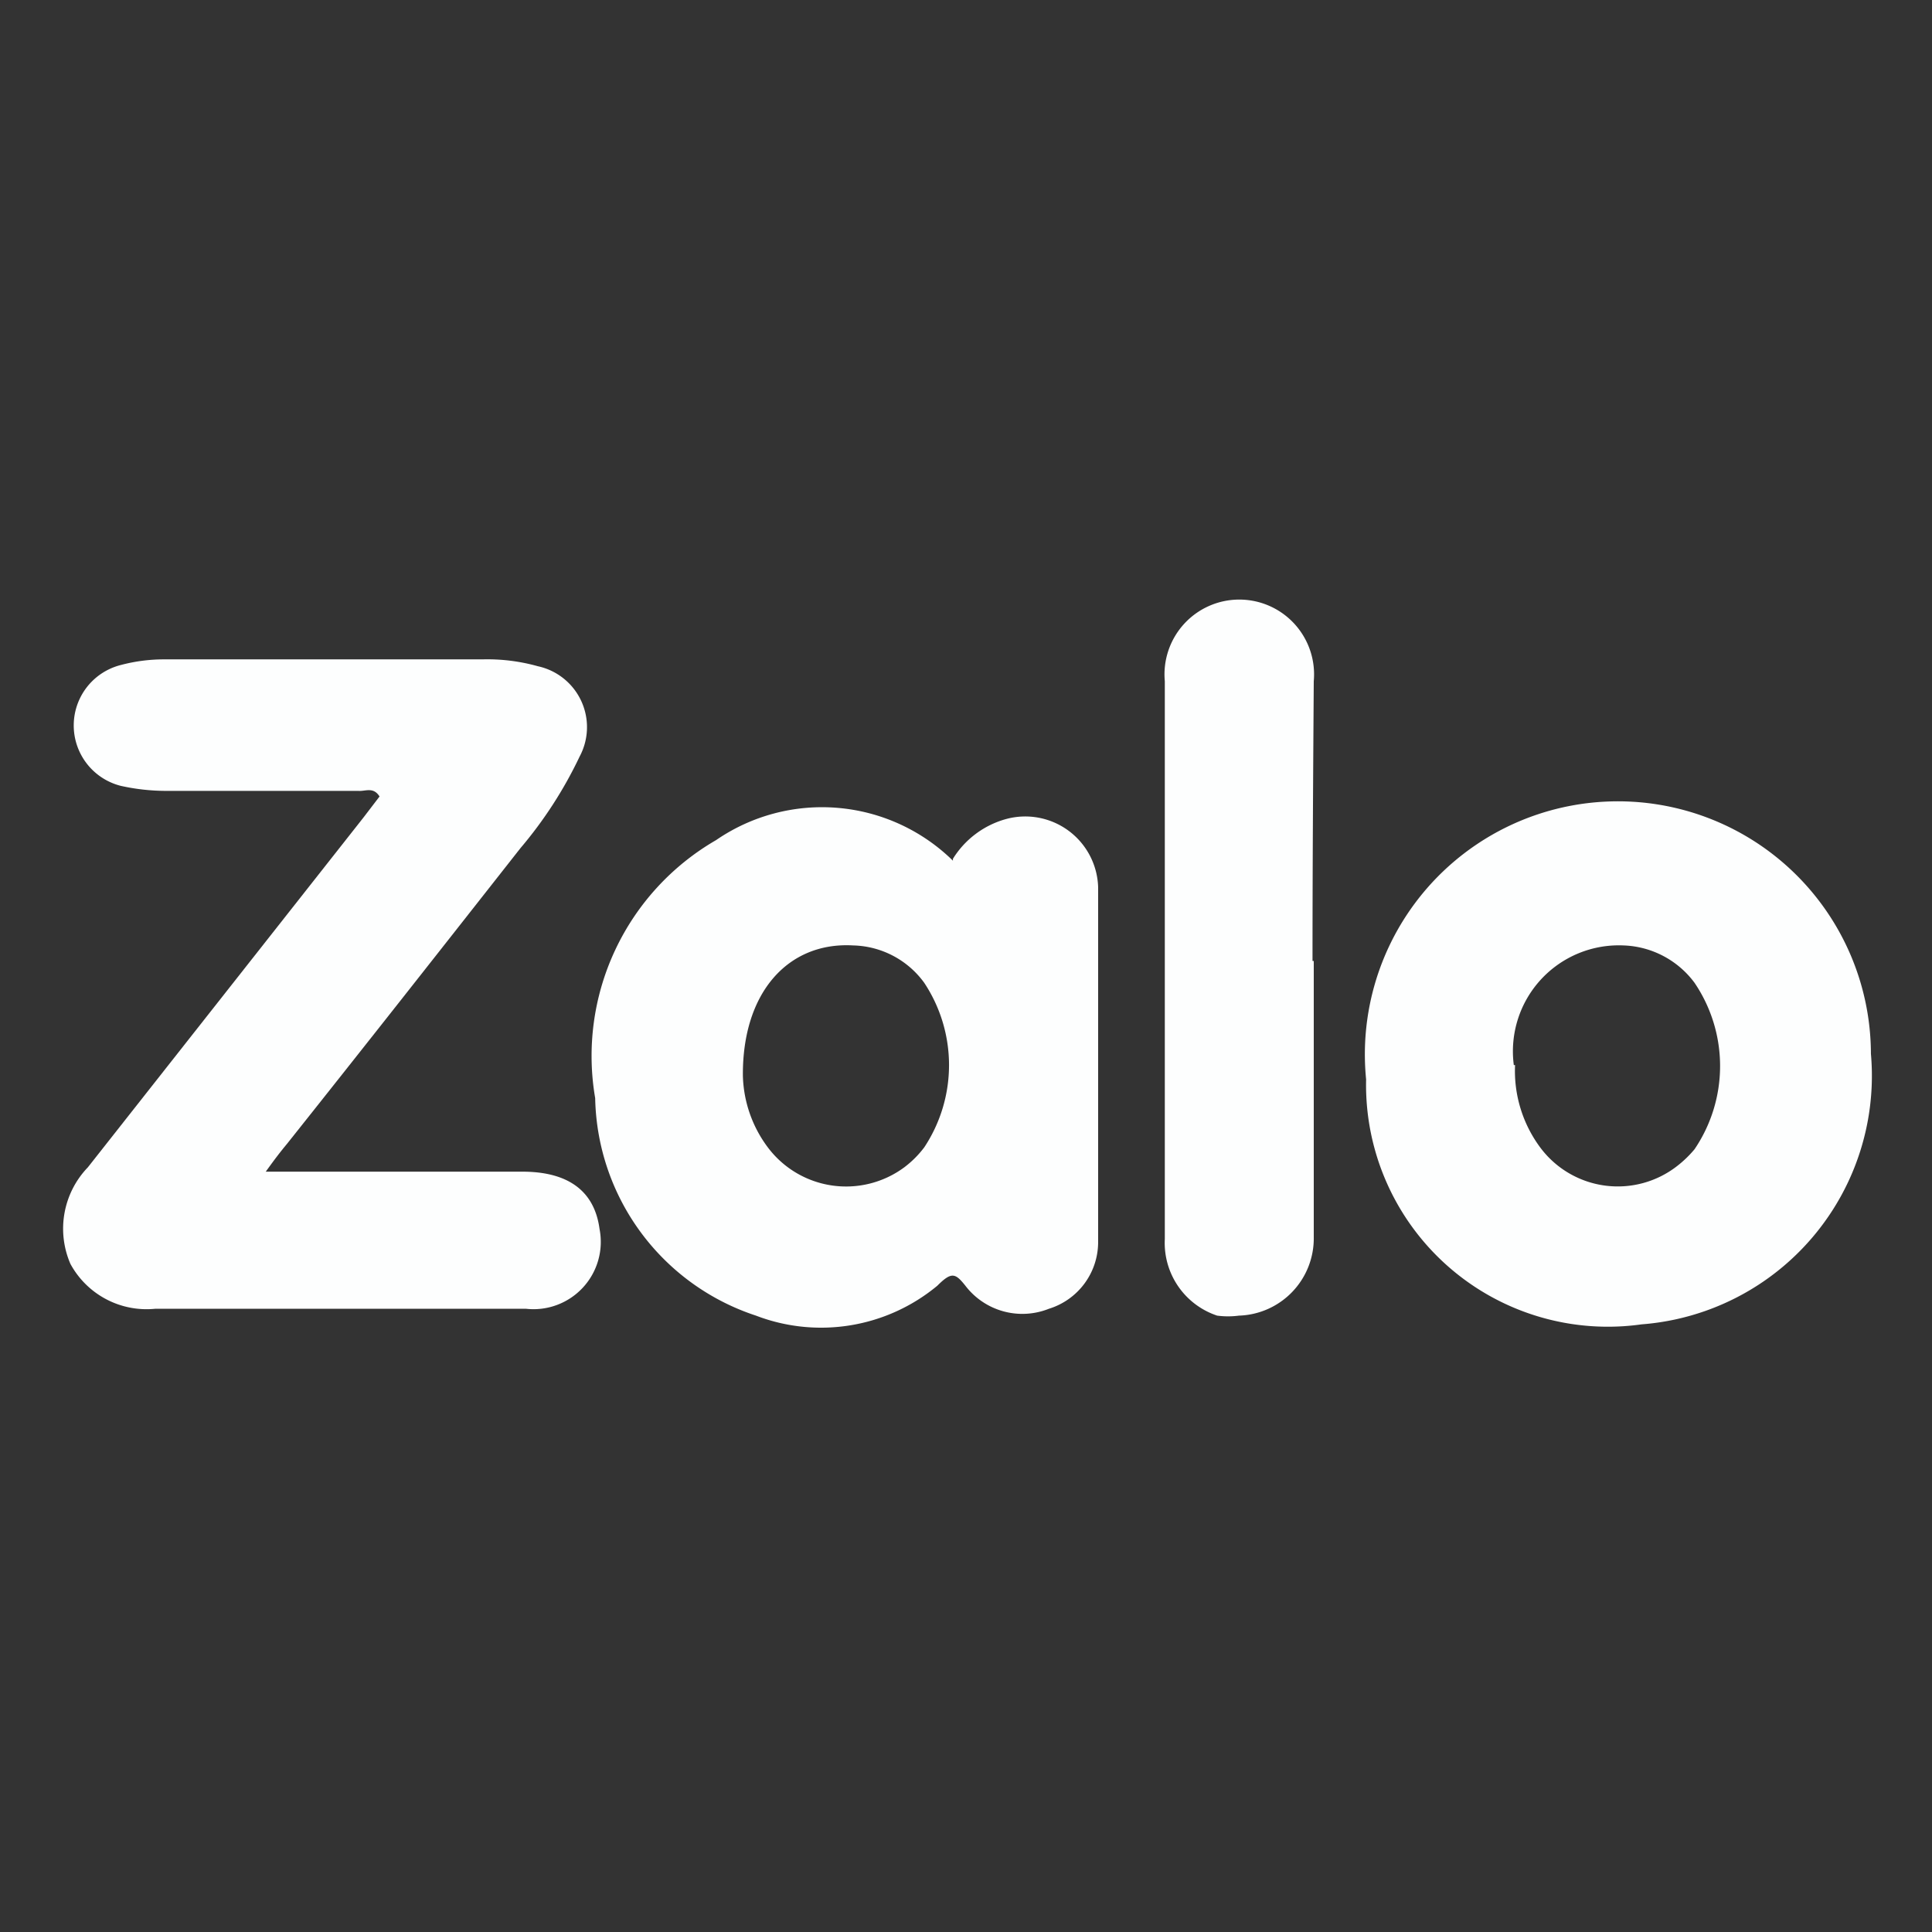 <?xml version="1.0" encoding="UTF-8"?>
<svg xmlns="http://www.w3.org/2000/svg" viewBox="0 0 31 31">
  <rect x="0" y="0" width="31" height="31" fill="#333333" stroke="none"/>
  <defs>
    <style>.cls-1{fill:#fdfefe;}.cls-2{fill:none;stroke:#fff;stroke-miterlimit:10;opacity:0;}</style>
  </defs>
  <g id="Layer_2" data-name="Layer 2">
    <g id="Layer_1-2" data-name="Layer 1">
      <path class="cls-1" d="M4.24,18.8c1.44,0,2.79,0,4.14,0,.75,0,1.16.32,1.24.92A1.08,1.08,0,0,1,8.44,21c-1.54,0-3.07,0-4.62,0-.45,0-.88,0-1.33,0a1.39,1.39,0,0,1-1.36-.72,1.42,1.42,0,0,1,.28-1.55l4.42-5.61.26-.34c-.1-.16-.23-.08-.34-.09H2.65a3.36,3.36,0,0,1-.71-.08,1,1,0,0,1,0-1.94,2.69,2.69,0,0,1,.7-.09h5.1a3,3,0,0,1,.89.11,1,1,0,0,1,.67,1.45,6.72,6.72,0,0,1-.95,1.47c-1.25,1.59-2.5,3.18-3.75,4.75-.1.12-.2.25-.35.46Z"></path>
      <path class="cls-1" d="M15.29,13.78a1.46,1.46,0,0,1,.86-.64,1.17,1.17,0,0,1,1.47,1.09c0,1.91,0,3.81,0,5.72A1.12,1.12,0,0,1,16.83,21a1.15,1.15,0,0,1-1.34-.37c-.16-.2-.22-.23-.45,0a2.92,2.92,0,0,1-2.91.48,3.75,3.75,0,0,1-2.58-3.49,4,4,0,0,1,1.94-4.14,3,3,0,0,1,3.8.33Zm-3.37,3.48a2,2,0,0,0,.4,1.15,1.57,1.57,0,0,0,2.19.32,1.62,1.62,0,0,0,.32-.32,2.39,2.39,0,0,0,0-2.64,1.45,1.45,0,0,0-1.14-.6C12.65,15.11,11.91,15.92,11.92,17.26Zm10,.06a4.06,4.06,0,1,1,8.1-.41,4,4,0,0,1-3.68,4.34,3.88,3.88,0,0,1-4.42-3.93Zm2.39-.23a2.06,2.06,0,0,0,.41,1.33,1.55,1.55,0,0,0,2.19.29,1.79,1.79,0,0,0,.28-.27,2.38,2.38,0,0,0,0-2.67,1.48,1.48,0,0,0-1.14-.6A1.7,1.7,0,0,0,24.29,17.09Zm-3.23-1.67c0,1.48,0,3,0,4.43a1.24,1.24,0,0,1-1.2,1.26,1.34,1.34,0,0,1-.35,0,1.23,1.23,0,0,1-.84-1.23V12.27c0-.45,0-.89,0-1.34a1.2,1.2,0,1,1,2.39,0C21.07,12.44,21.06,13.94,21.06,15.42Z"></path>
      <rect class="cls-2" x="0.5" y="0.5" width="30" height="30"></rect>
    </g>
  </g>
</svg>
